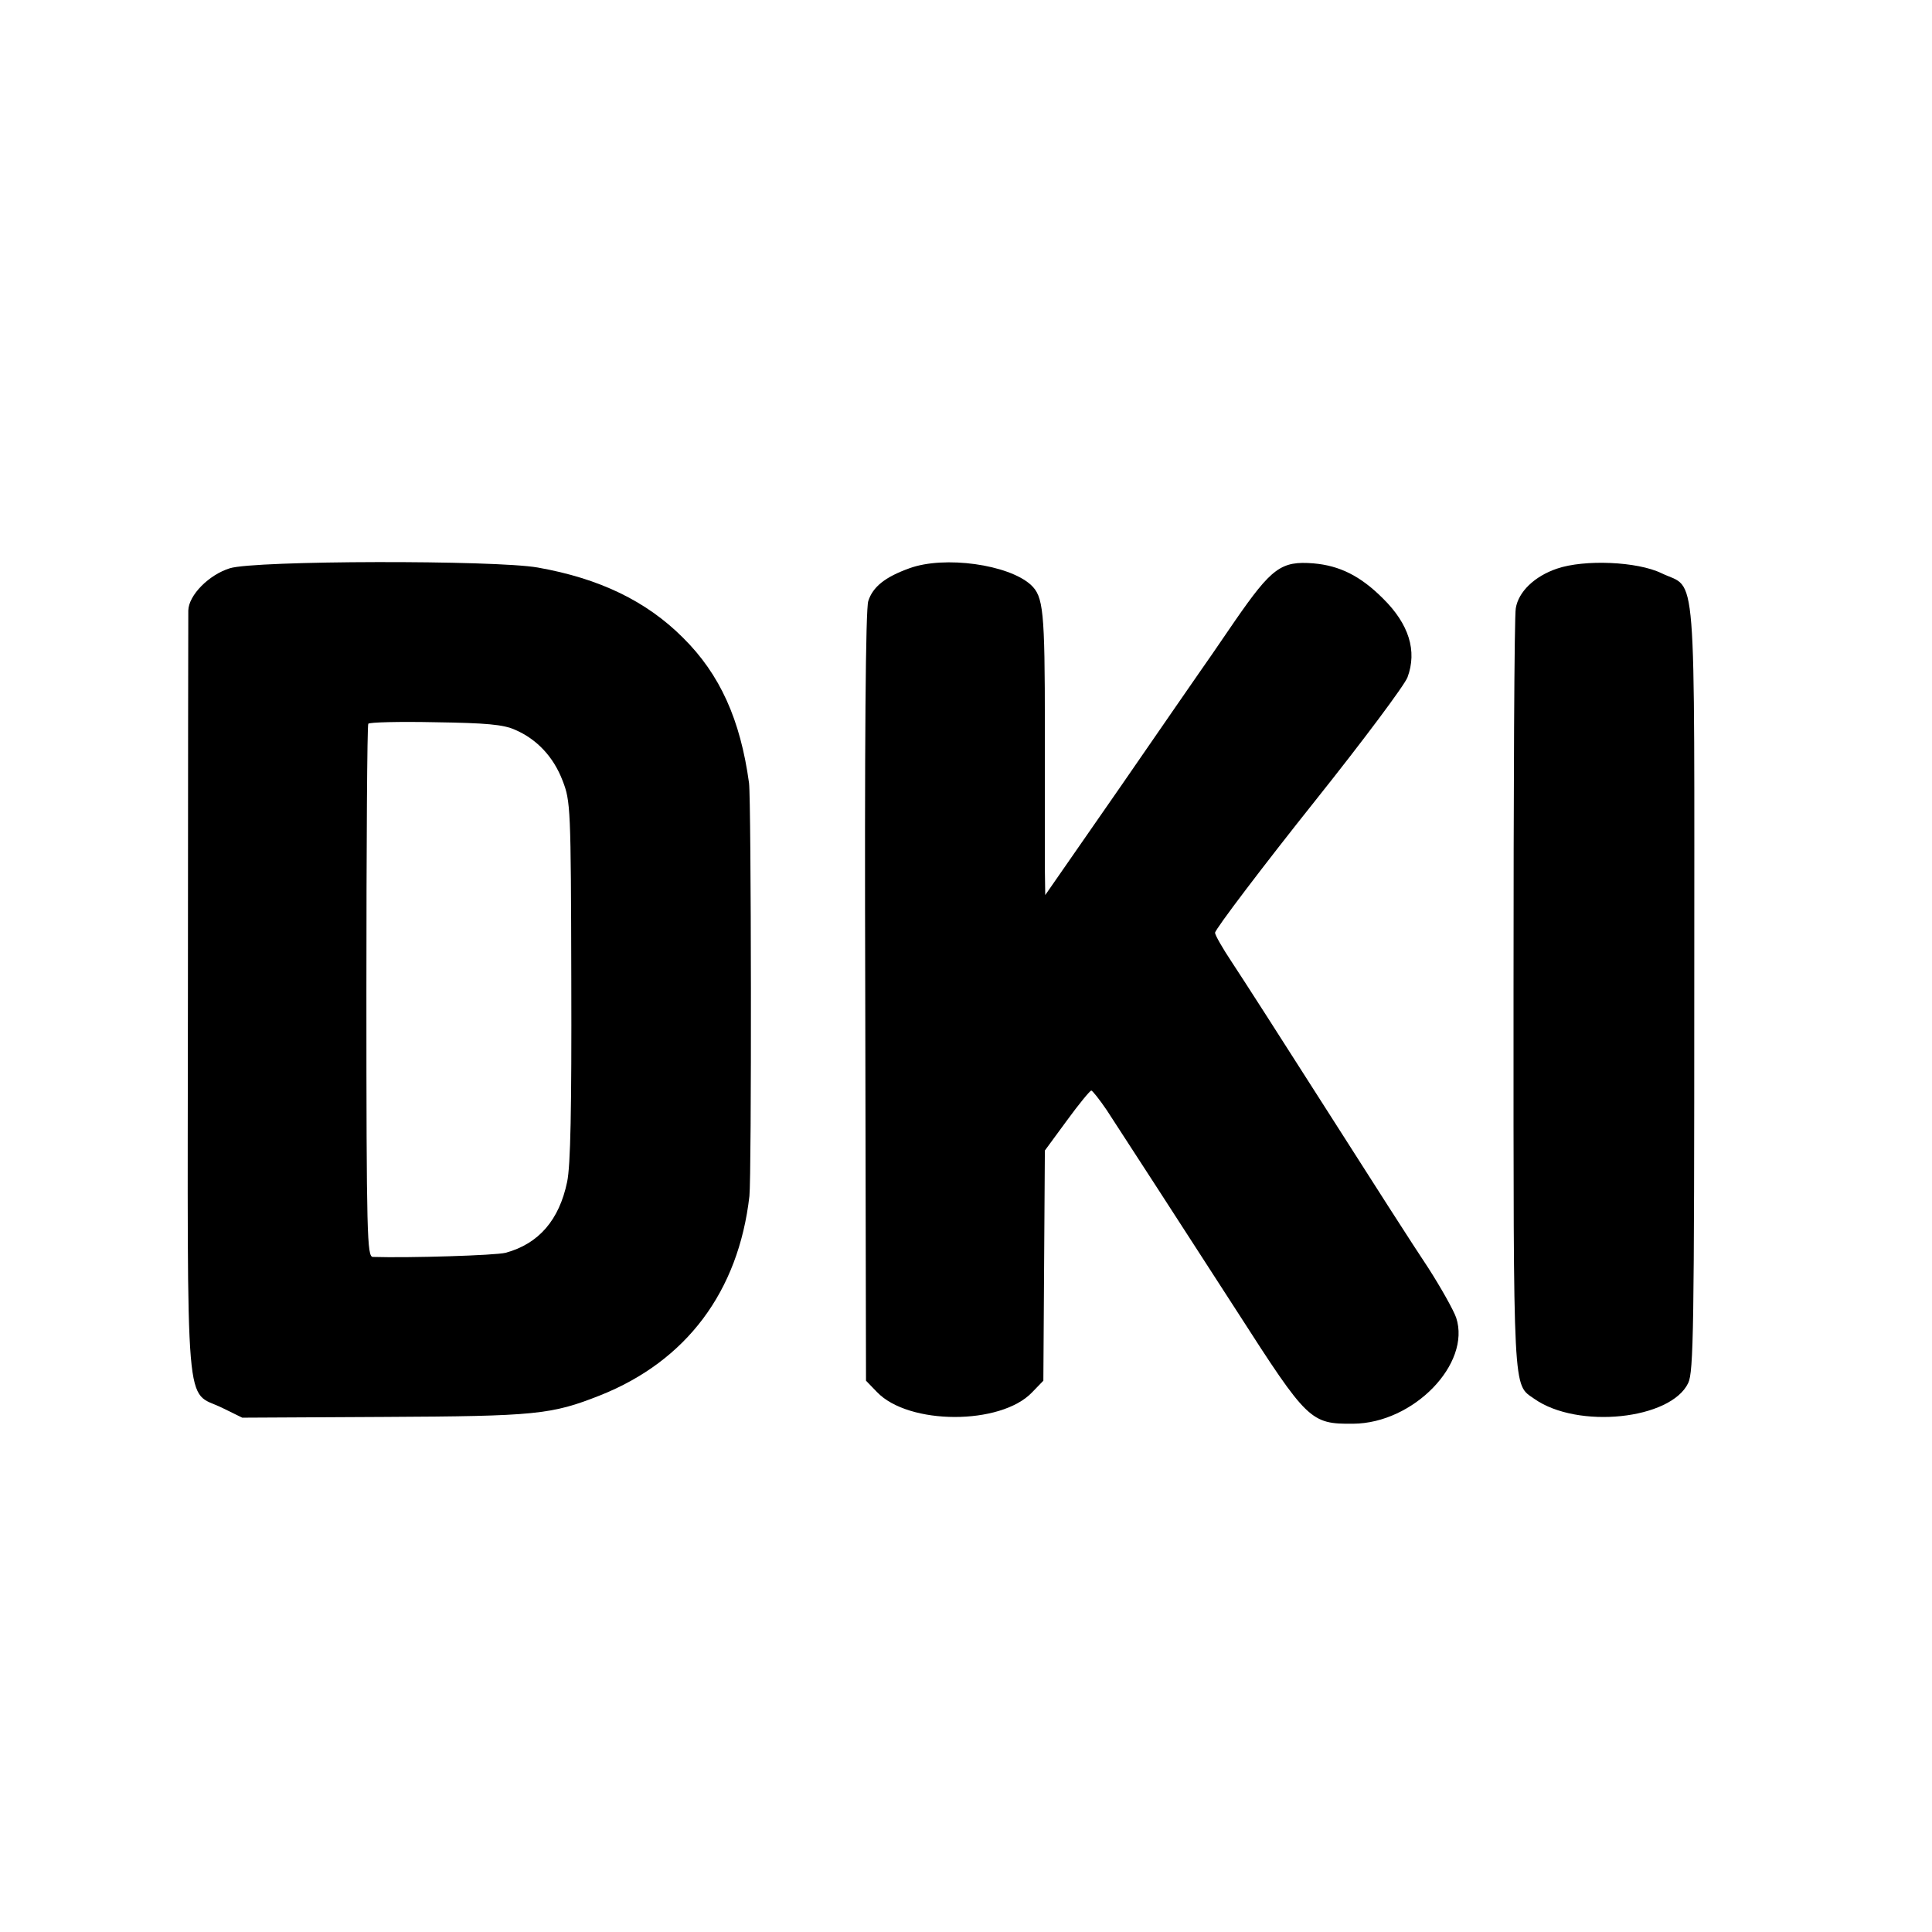 <?xml version="1.0" standalone="no"?>
<!DOCTYPE svg PUBLIC "-//W3C//DTD SVG 20010904//EN"
 "http://www.w3.org/TR/2001/REC-SVG-20010904/DTD/svg10.dtd">
<svg version="1.0" xmlns="http://www.w3.org/2000/svg"
 width="512pt" height="512pt" viewBox="0 0 512 512"
 preserveAspectRatio="xMidYMid meet">
<g transform="translate(0,512) scale(0.1,-0.1)"
fill="#000000" stroke="none">
<path d="M609 3614 c-55 -17 -109 -71 -110 -112 0 -15 -1 -476 -1 -1024 -1
-1140 -9 -1040 91 -1089 l53 -26 377 2 c401 2 442 6 571 57 229 91 367 275
396 528 6 54 5 1048 -1 1095 -23 168 -77 288 -175 385 -97 97 -221 157 -385
186 -114 20 -750 19 -816 -2z m756 -428 c58 -25 102 -72 126 -135 21 -54 22
-71 23 -529 1 -342 -2 -491 -11 -534 -21 -101 -75 -164 -163 -188 -27 -7 -255
-14 -352 -11 -15 1 -17 52 -17 703 0 386 2 706 5 710 3 4 82 6 177 4 135 -2
181 -6 212 -20z"/>
<path d="M2410 3614 c-64 -23 -97 -49 -109 -87 -7 -21 -10 -370 -8 -1049 l2
-1017 29 -30 c84 -88 328 -88 411 -1 l30 31 2 305 2 305 58 79 c32 44 61 79
65 80 3 0 22 -24 41 -52 61 -94 180 -277 347 -536 185 -288 193 -296 306 -295
160 1 313 159 273 281 -7 20 -40 79 -74 132 -35 52 -156 241 -270 420 -114
179 -227 355 -251 391 -24 36 -44 71 -44 77 0 9 129 179 267 352 126 158 235
304 243 325 26 70 4 141 -65 209 -60 60 -115 87 -184 93 -86 7 -111 -12 -208
-152 -45 -66 -87 -127 -93 -135 -6 -8 -100 -145 -210 -304 l-200 -288 -1 68
c0 38 0 208 0 377 0 310 -4 346 -37 377 -59 54 -229 78 -322 44z"/>
<path d="M4126 3613 c-59 -20 -102 -61 -109 -105 -4 -18 -6 -478 -6 -1022 0
-1074 -2 -1033 55 -1073 115 -81 362 -55 408 42 14 29 16 144 16 1047 0 1152
8 1053 -87 1099 -64 31 -204 37 -277 12z"/>
</g>
</svg>
